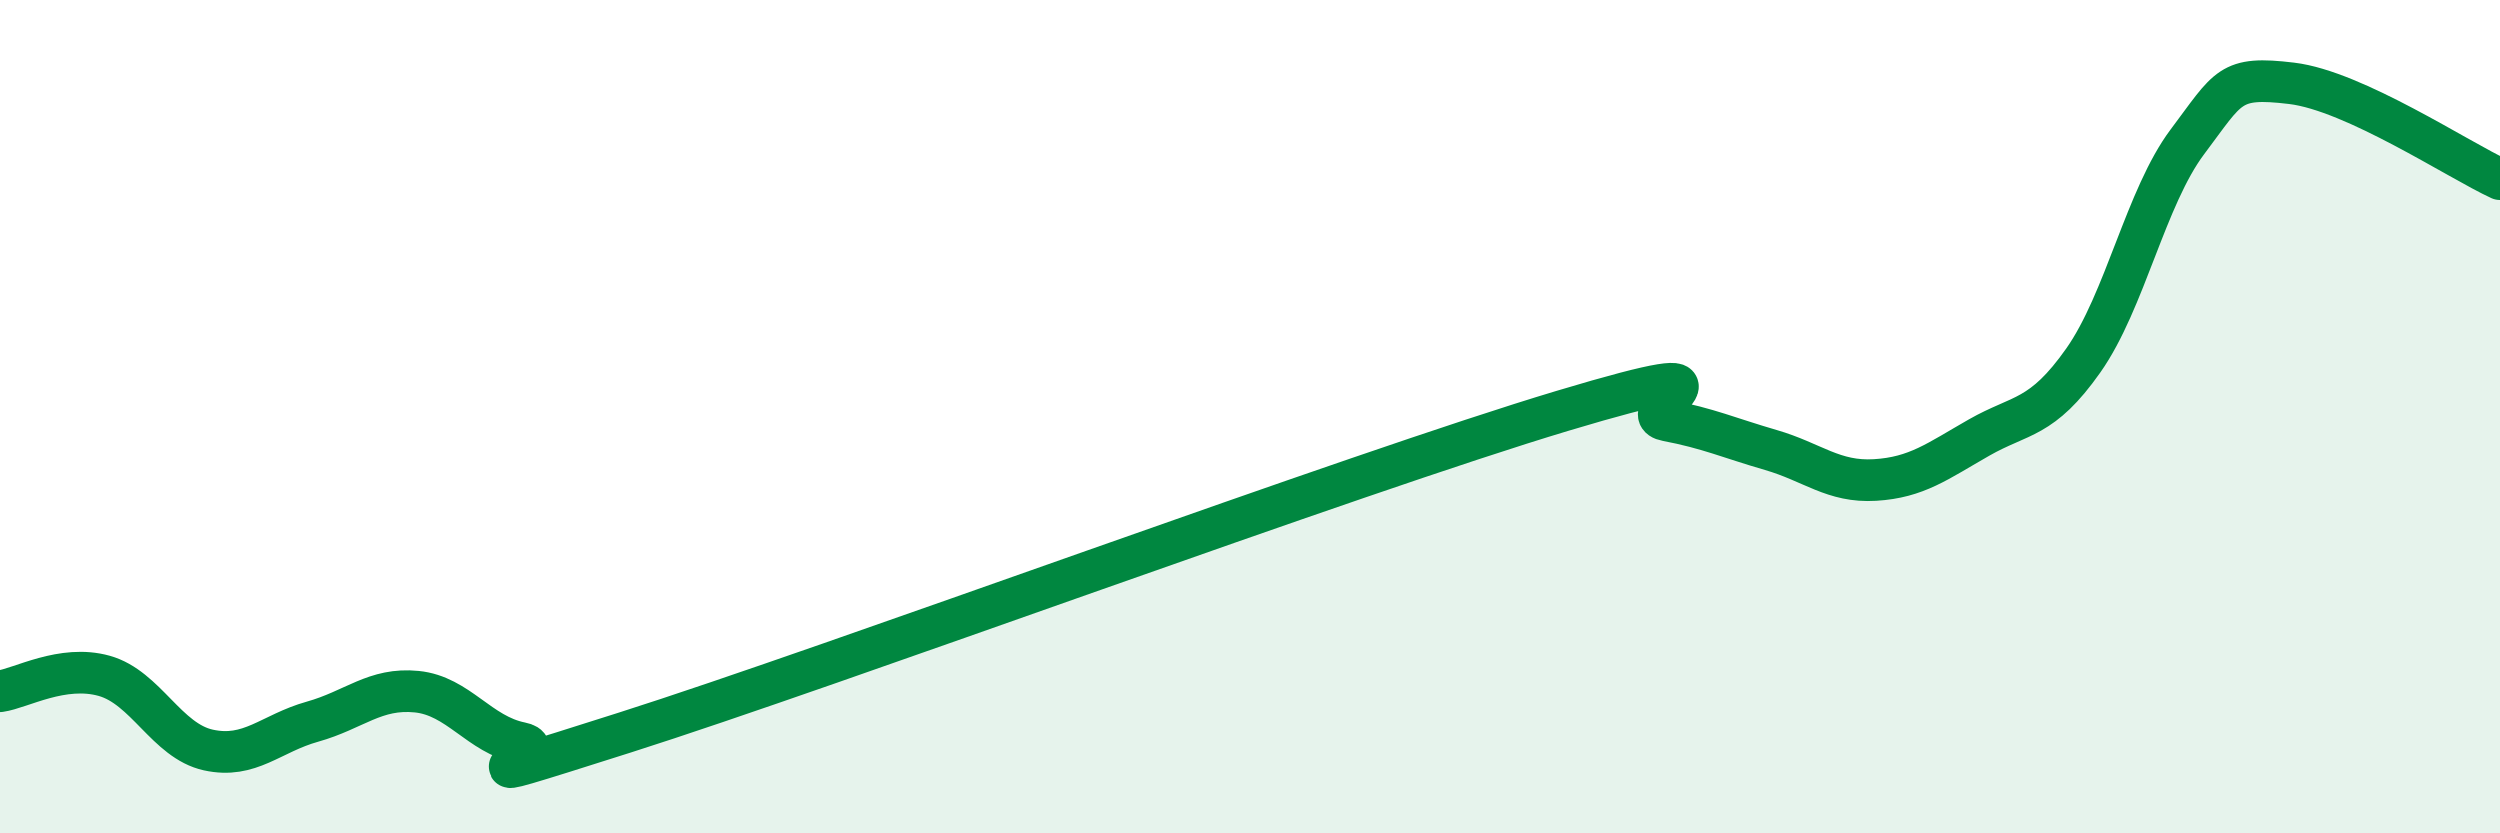 
    <svg width="60" height="20" viewBox="0 0 60 20" xmlns="http://www.w3.org/2000/svg">
      <path
        d="M 0,16.59 C 0.5,16.52 1.5,15.94 2.5,16.22 C 3.5,16.5 4,17.78 5,18 C 6,18.22 6.5,17.6 7.5,17.32 C 8.5,17.04 9,16.5 10,16.6 C 11,16.7 11.5,17.63 12.5,17.83 C 13.5,18.03 10,19.17 15,17.58 C 20,15.99 32.5,11.36 37.5,9.86 C 42.5,8.36 39,9.9 40,10.09 C 41,10.28 41.5,10.51 42.5,10.8 C 43.5,11.09 44,11.58 45,11.52 C 46,11.46 46.5,11.07 47.5,10.5 C 48.5,9.93 49,10.07 50,8.65 C 51,7.23 51.5,4.73 52.5,3.4 C 53.5,2.07 53.5,1.82 55,2 C 56.5,2.18 59,3.84 60,4.3L60 20L0 20Z"
        fill="#008740"
        opacity="0.1"
        stroke-linecap="round"
        stroke-linejoin="round"
      />
      <path
        d="M 0,16.59 C 0.5,16.52 1.5,15.94 2.5,16.22 C 3.5,16.5 4,17.78 5,18 C 6,18.22 6.5,17.6 7.5,17.32 C 8.5,17.04 9,16.5 10,16.6 C 11,16.7 11.5,17.63 12.5,17.83 C 13.5,18.03 10,19.17 15,17.58 C 20,15.99 32.5,11.36 37.5,9.86 C 42.5,8.36 39,9.9 40,10.09 C 41,10.28 41.5,10.51 42.5,10.8 C 43.5,11.09 44,11.58 45,11.52 C 46,11.46 46.5,11.07 47.5,10.5 C 48.5,9.93 49,10.07 50,8.65 C 51,7.23 51.5,4.73 52.5,3.4 C 53.5,2.07 53.5,1.82 55,2 C 56.5,2.18 59,3.84 60,4.3"
        stroke="#008740"
        stroke-width="1"
        fill="none"
        stroke-linecap="round"
        stroke-linejoin="round"
      />
    </svg>
  